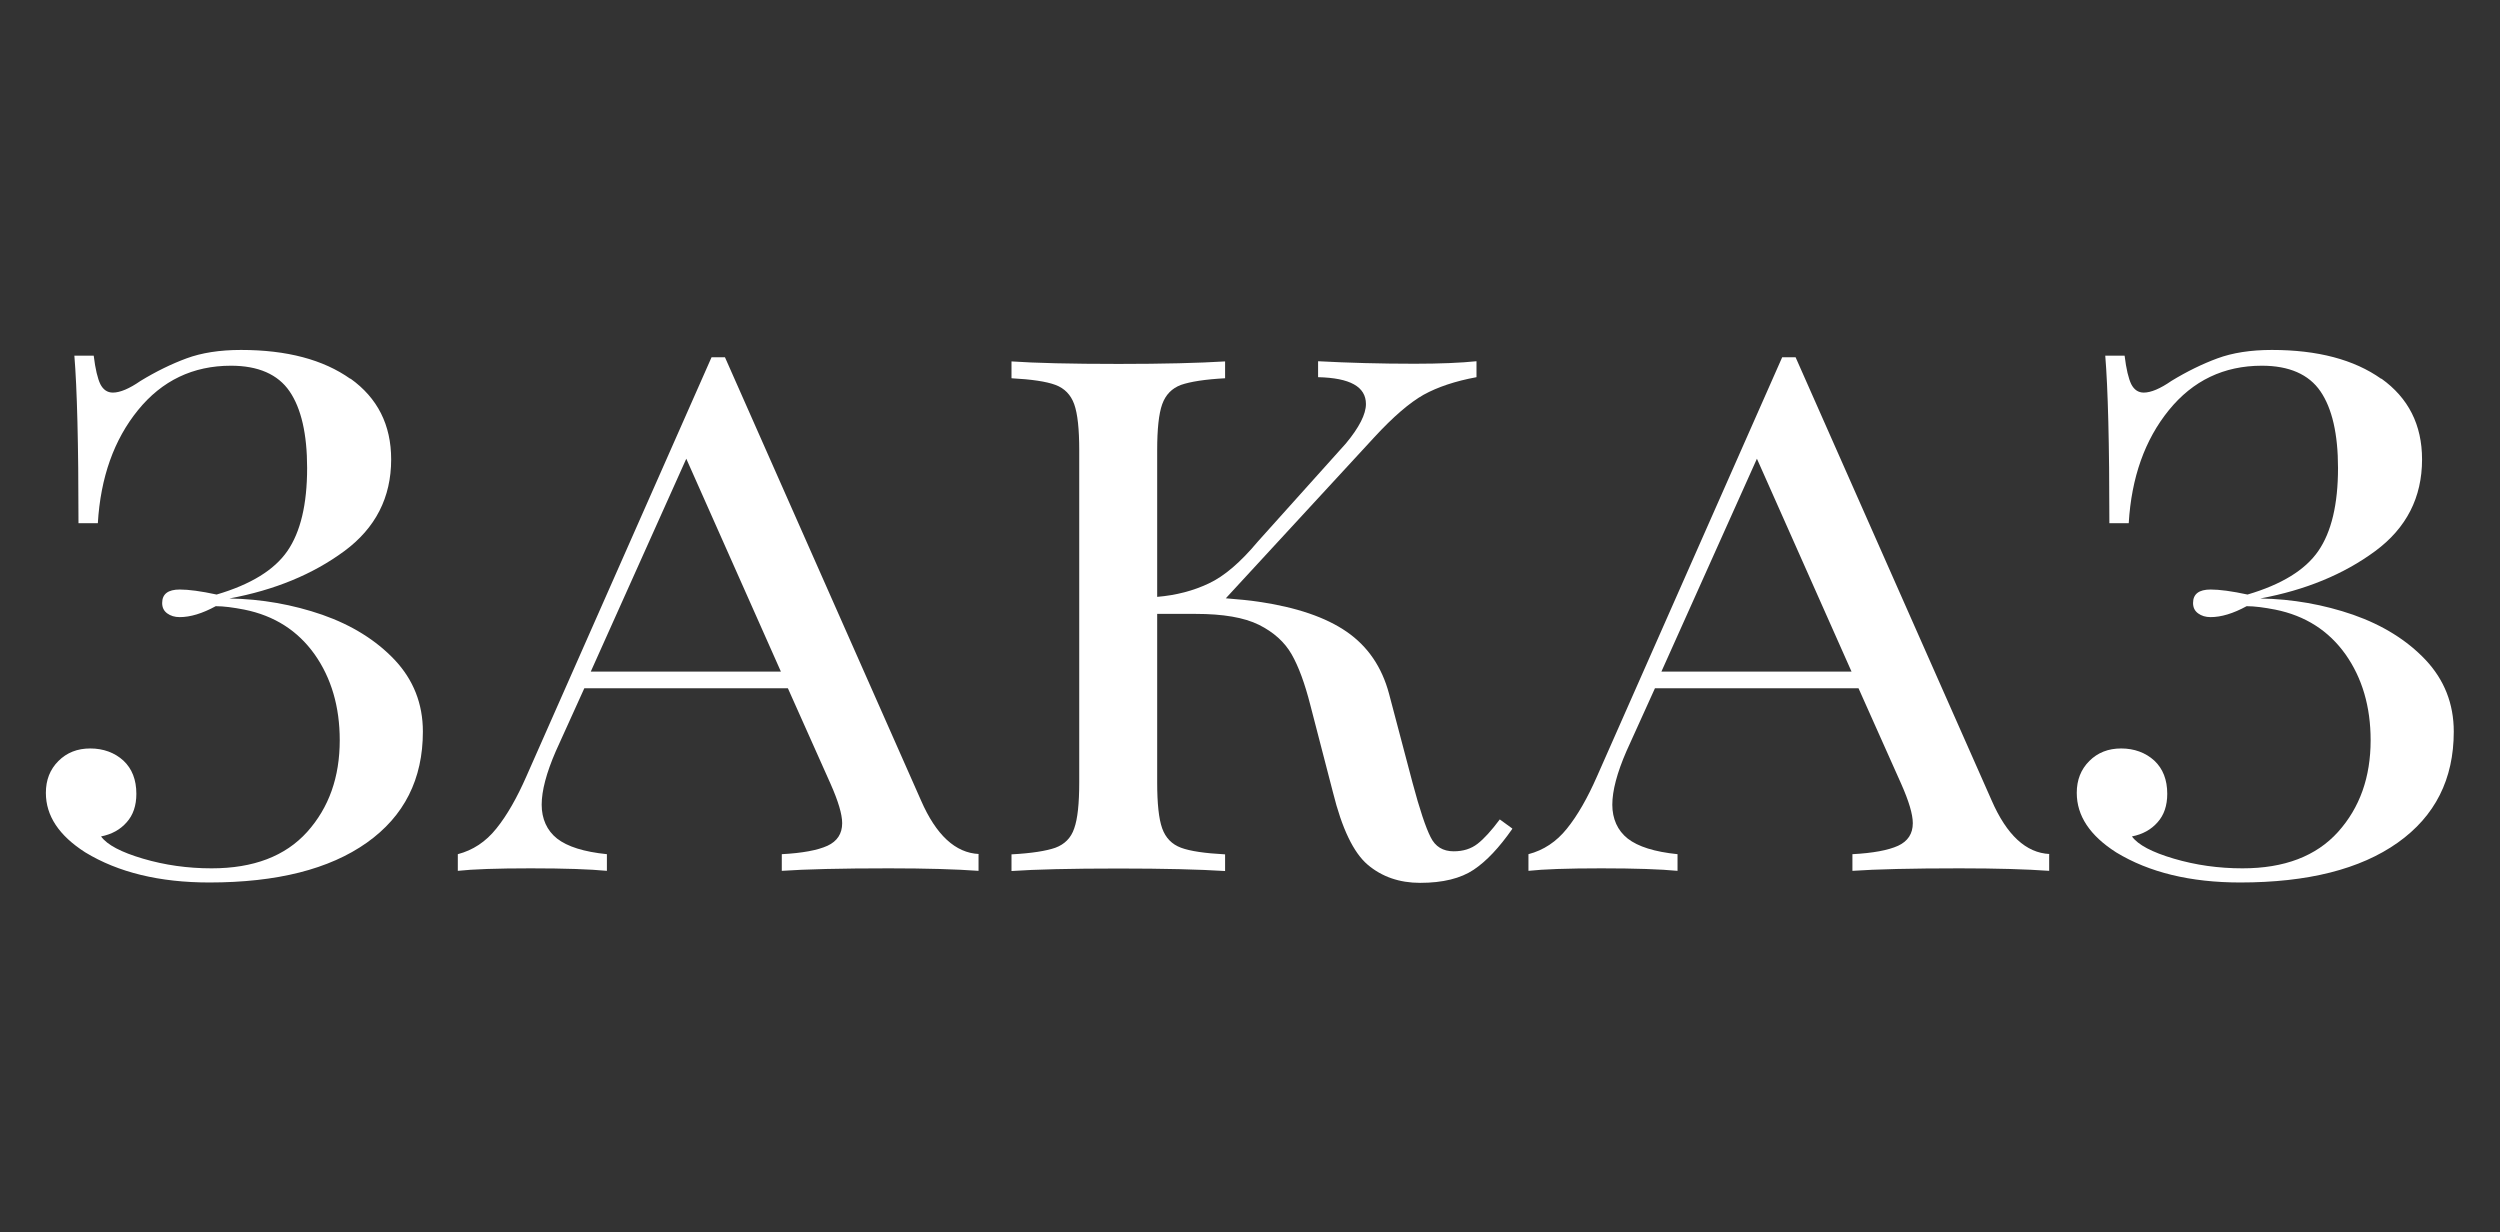 <?xml version="1.0" encoding="UTF-8"?> <svg xmlns="http://www.w3.org/2000/svg" id="_Слой_1" data-name="Слой 1" viewBox="0 0 139.52 68.78"><rect x="0" y="0" width="139.52" height="68.78" fill="#333333" stroke="none"/> <defs> <style> .cls-1 { fill: #fff; } </style> </defs> <path class="cls-1" d="M19.56,21.13c1.51,1.08,2.27,2.58,2.27,4.51,0,2.12-.87,3.83-2.62,5.12-1.75,1.29-3.88,2.17-6.41,2.64,1.81,.03,3.54,.34,5.19,.91,1.65,.58,3,1.42,4.04,2.52,1.04,1.11,1.57,2.44,1.57,4,0,2.65-1.04,4.72-3.13,6.2-2.09,1.48-5.02,2.22-8.79,2.22-2.77,0-5.08-.56-6.92-1.68-1.47-.94-2.2-2.04-2.2-3.32,0-.72,.23-1.31,.7-1.78,.47-.47,1.06-.7,1.78-.7s1.36,.23,1.85,.68c.48,.45,.72,1.07,.72,1.85,0,.66-.18,1.19-.54,1.59-.36,.41-.83,.67-1.43,.79,.34,.47,1.12,.88,2.34,1.24,1.22,.36,2.49,.54,3.83,.54,2.34,0,4.11-.68,5.33-2.03,1.22-1.36,1.82-3.06,1.82-5.12,0-1.87-.47-3.47-1.4-4.79-.94-1.32-2.24-2.16-3.93-2.5-.62-.12-1.15-.19-1.59-.19-.75,.41-1.42,.61-2.01,.61-.28,0-.51-.07-.7-.21s-.28-.33-.28-.58c0-.5,.33-.75,.98-.75,.5,0,1.18,.09,2.06,.28,1.9-.56,3.22-1.37,3.95-2.43,.73-1.06,1.1-2.6,1.1-4.63,0-1.9-.33-3.33-.98-4.28-.65-.95-1.75-1.43-3.27-1.43-2.12,0-3.85,.83-5.19,2.48-1.34,1.65-2.09,3.76-2.24,6.31h-1.08c0-4.43-.08-7.54-.23-9.35h1.08c.09,.75,.22,1.28,.37,1.59,.16,.31,.39,.47,.7,.47,.4,0,.92-.22,1.54-.65,.87-.53,1.73-.95,2.57-1.26,.84-.31,1.85-.47,3.04-.47,2.56,0,4.59,.54,6.1,1.61Z"></path> <path class="cls-1" d="M54.61,47.67v.93c-1.25-.09-2.92-.14-5-.14-2.68,0-4.68,.05-5.98,.14v-.93c1.15-.06,2-.22,2.55-.47,.54-.25,.82-.67,.82-1.26,0-.5-.22-1.23-.65-2.2l-2.38-5.33h-11.36l-1.59,3.51c-.53,1.22-.79,2.21-.79,2.99s.29,1.44,.86,1.89c.58,.45,1.5,.74,2.78,.87v.93c-.94-.09-2.35-.14-4.25-.14s-3.26,.05-4.07,.14v-.93c.84-.22,1.56-.69,2.15-1.43,.59-.73,1.15-1.71,1.68-2.92l10.33-23.38h.75l10.94,24.73c.84,1.93,1.92,2.93,3.23,2.99Zm-11.03-10.19l-5.28-11.88-5.33,11.88h10.61Z"></path> <path class="cls-1" d="M84.39,46.27c-.72,1.03-1.43,1.79-2.15,2.27-.72,.48-1.71,.73-2.99,.73-1.15,0-2.13-.34-2.92-1.01s-1.44-2.02-1.94-4.04l-1.26-4.86c-.31-1.22-.66-2.17-1.05-2.85-.39-.68-1-1.23-1.82-1.64-.83-.41-2-.61-3.53-.61h-2.15v9.4c0,1.18,.09,2.04,.28,2.57,.19,.53,.54,.89,1.05,1.08,.51,.19,1.33,.31,2.46,.37v.93c-1.43-.09-3.41-.14-5.94-.14-2.68,0-4.68,.05-5.98,.14v-.93c1.12-.06,1.94-.19,2.45-.37,.51-.19,.87-.54,1.05-1.08,.19-.53,.28-1.39,.28-2.57V25.13c0-1.18-.09-2.04-.28-2.57-.19-.53-.54-.89-1.05-1.08-.51-.19-1.33-.31-2.45-.37v-.94c1.31,.09,3.3,.14,5.98,.14,2.49,0,4.47-.05,5.94-.14v.94c-1.12,.06-1.94,.19-2.46,.37-.51,.19-.86,.55-1.05,1.08-.19,.53-.28,1.39-.28,2.57v8.18c1.06-.09,2.02-.34,2.88-.75,.86-.4,1.77-1.18,2.74-2.34l4.91-5.47c.75-.9,1.12-1.64,1.12-2.2,0-.97-.89-1.46-2.67-1.5v-.89c1.68,.09,3.48,.14,5.38,.14,1.43,0,2.59-.05,3.46-.14v.89c-1.19,.22-2.17,.55-2.95,.98-.78,.44-1.7,1.23-2.76,2.38l-8.28,8.98c.75,.06,1.36,.12,1.82,.19,2.12,.31,3.76,.87,4.93,1.68,1.17,.81,1.96,1.96,2.36,3.46l1.31,4.96c.4,1.5,.74,2.51,1.01,3.04,.26,.53,.69,.79,1.29,.79,.53,0,.97-.14,1.33-.42,.36-.28,.77-.73,1.24-1.36l.7,.51Z"></path> <path class="cls-1" d="M114.36,47.67v.93c-1.25-.09-2.92-.14-5-.14-2.68,0-4.68,.05-5.98,.14v-.93c1.15-.06,2-.22,2.55-.47,.54-.25,.82-.67,.82-1.26,0-.5-.22-1.23-.65-2.2l-2.38-5.33h-11.36l-1.59,3.51c-.53,1.22-.79,2.21-.79,2.99s.29,1.44,.86,1.89c.58,.45,1.5,.74,2.78,.87v.93c-.94-.09-2.35-.14-4.25-.14s-3.26,.05-4.07,.14v-.93c.84-.22,1.56-.69,2.15-1.43,.59-.73,1.15-1.71,1.68-2.92l10.33-23.38h.75l10.94,24.73c.84,1.93,1.92,2.93,3.23,2.99Zm-11.03-10.19l-5.28-11.88-5.33,11.88h10.61Z"></path> <path class="cls-1" d="M132.9,21.13c1.51,1.08,2.27,2.58,2.27,4.51,0,2.12-.87,3.83-2.62,5.12-1.75,1.29-3.88,2.17-6.41,2.64,1.81,.03,3.54,.34,5.19,.91,1.65,.58,3,1.42,4.04,2.52,1.04,1.11,1.57,2.44,1.57,4,0,2.65-1.04,4.72-3.13,6.2-2.09,1.48-5.02,2.22-8.79,2.22-2.77,0-5.08-.56-6.92-1.68-1.47-.94-2.2-2.04-2.2-3.32,0-.72,.23-1.31,.7-1.78,.47-.47,1.06-.7,1.78-.7s1.36,.23,1.85,.68c.48,.45,.72,1.07,.72,1.85,0,.66-.18,1.19-.54,1.59-.36,.41-.83,.67-1.43,.79,.34,.47,1.12,.88,2.34,1.24,1.22,.36,2.49,.54,3.83,.54,2.34,0,4.11-.68,5.33-2.03,1.22-1.36,1.82-3.06,1.82-5.12,0-1.87-.47-3.47-1.4-4.79-.94-1.32-2.24-2.16-3.93-2.5-.62-.12-1.15-.19-1.59-.19-.75,.41-1.42,.61-2.01,.61-.28,0-.51-.07-.7-.21s-.28-.33-.28-.58c0-.5,.33-.75,.98-.75,.5,0,1.18,.09,2.06,.28,1.9-.56,3.22-1.37,3.95-2.43,.73-1.06,1.1-2.6,1.1-4.63,0-1.9-.33-3.33-.98-4.28-.65-.95-1.75-1.43-3.27-1.43-2.12,0-3.85,.83-5.19,2.48-1.34,1.65-2.09,3.76-2.24,6.31h-1.08c0-4.43-.08-7.54-.23-9.35h1.08c.09,.75,.22,1.28,.37,1.59,.16,.31,.39,.47,.7,.47,.4,0,.92-.22,1.54-.65,.87-.53,1.73-.95,2.57-1.26,.84-.31,1.85-.47,3.04-.47,2.56,0,4.59,.54,6.1,1.61Z"></path> </svg> 